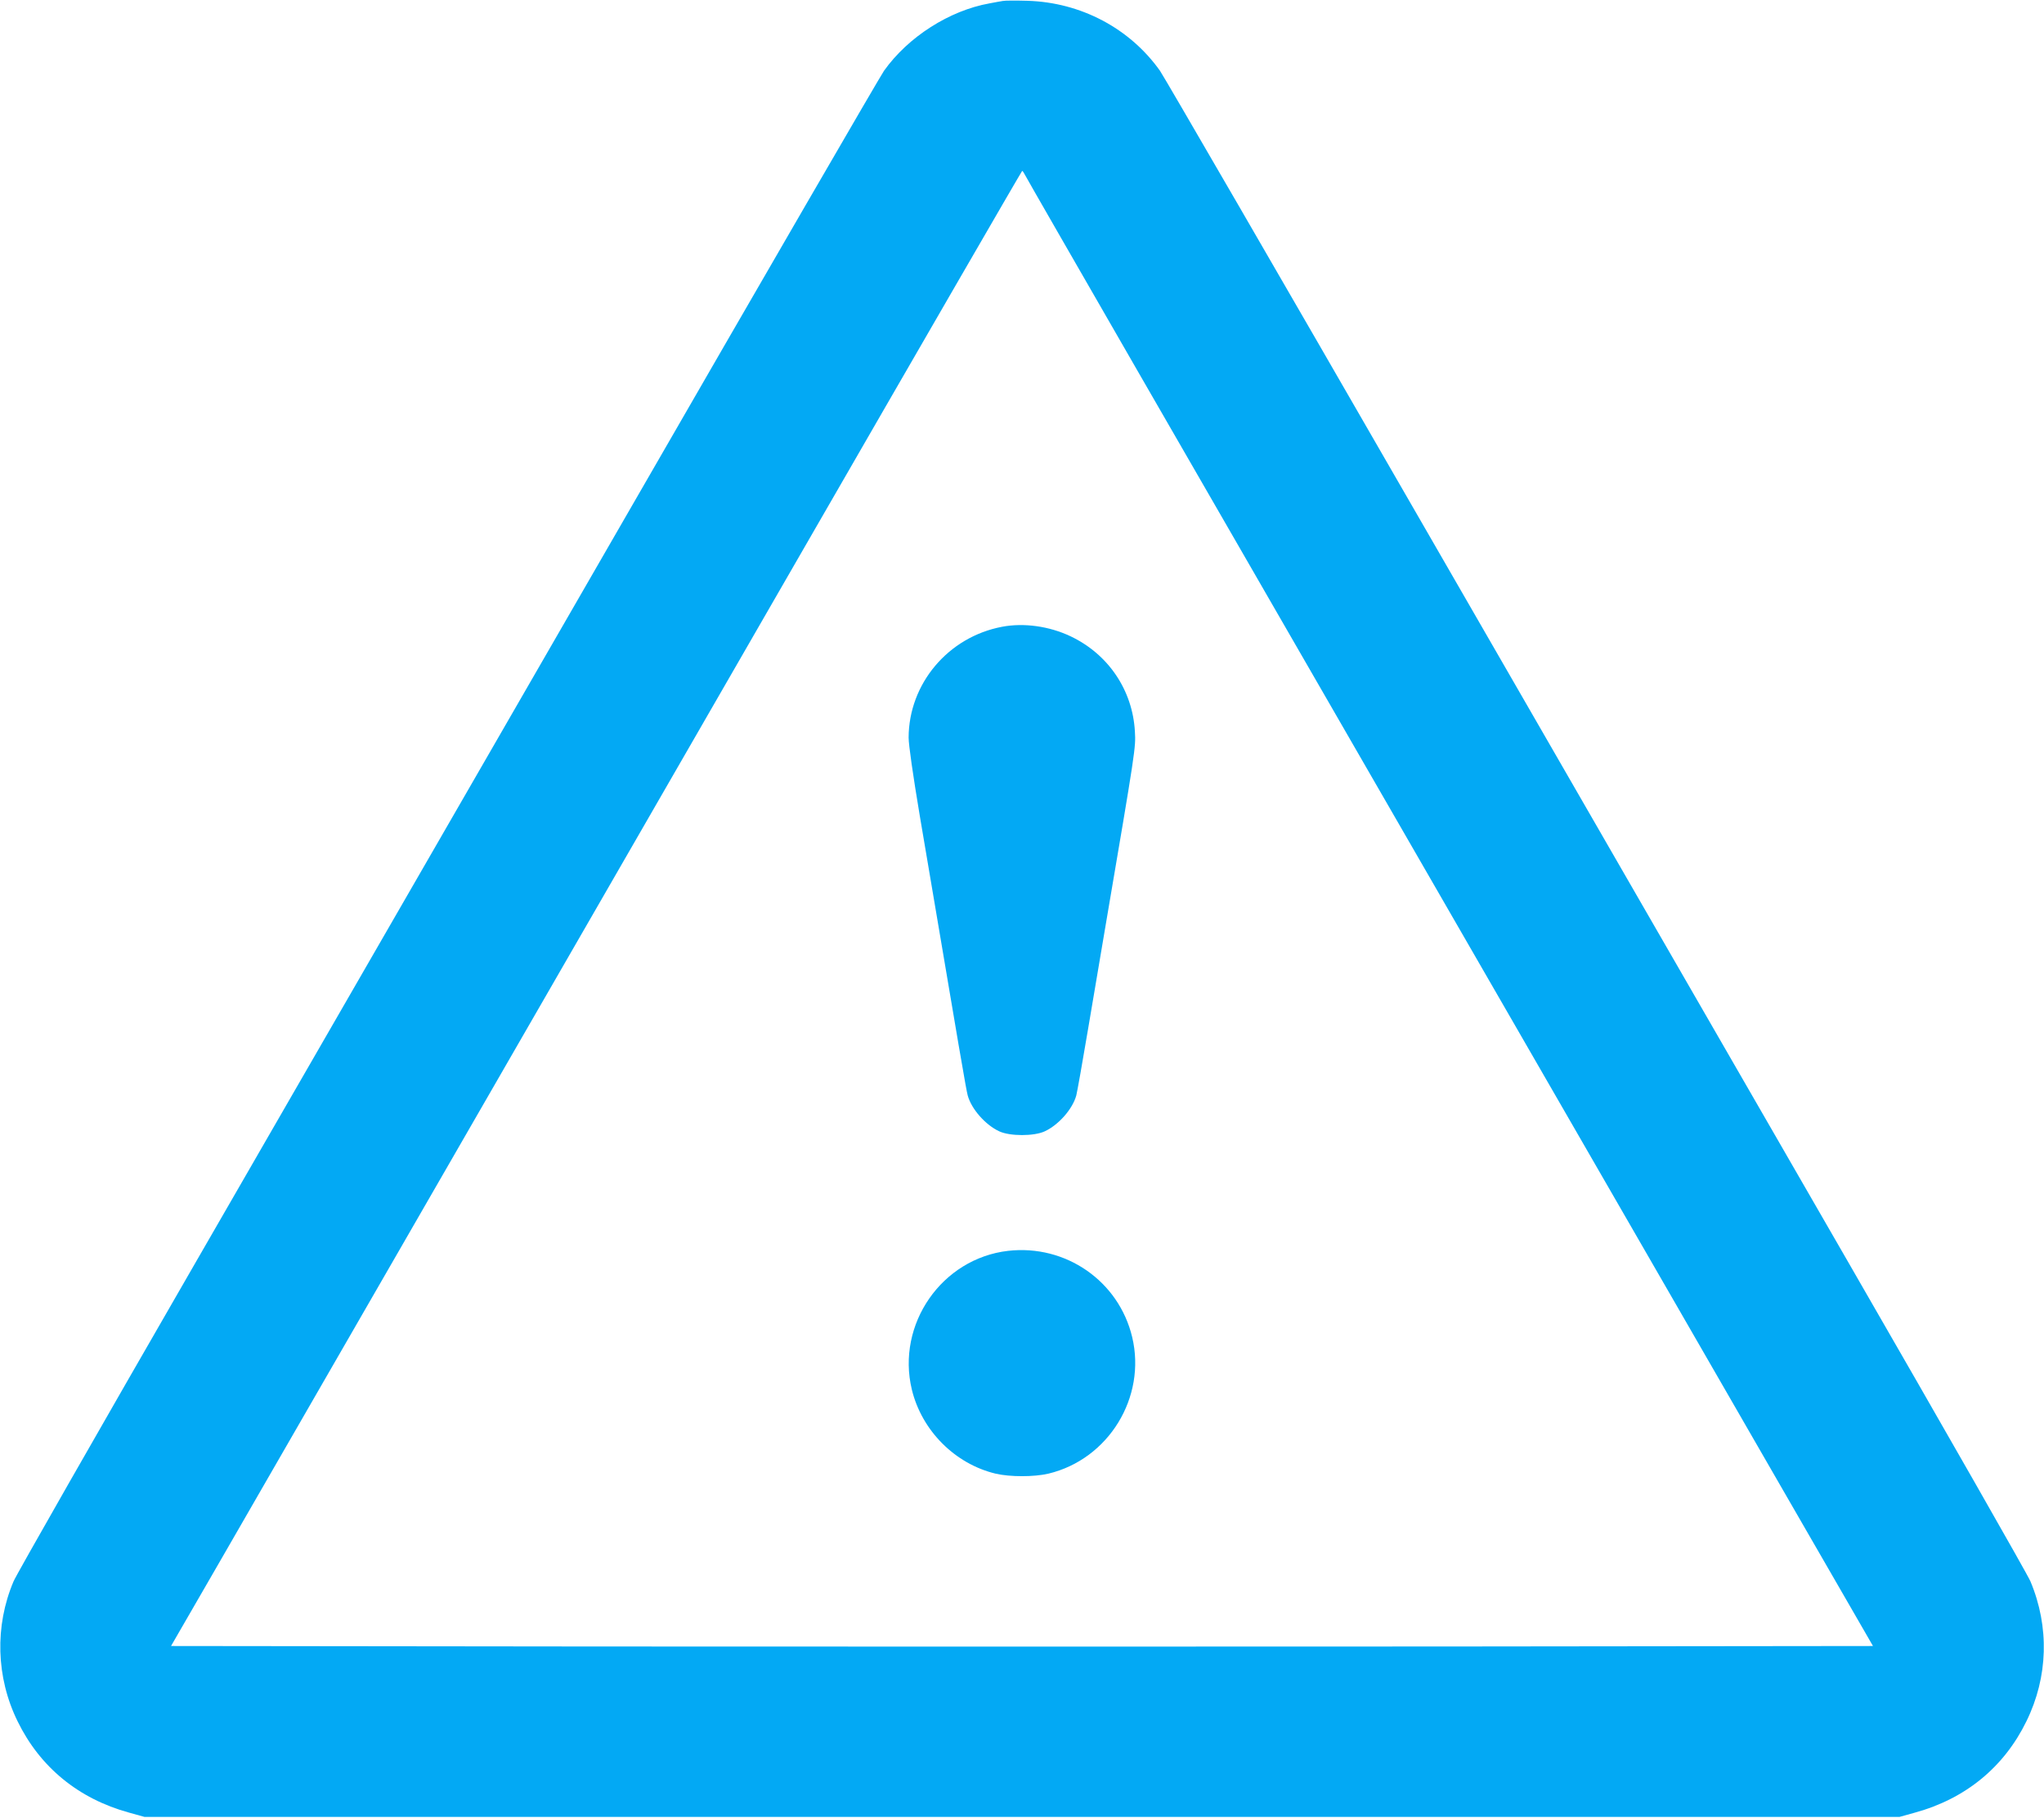 <?xml version="1.0" standalone="no"?>
<!DOCTYPE svg PUBLIC "-//W3C//DTD SVG 20010904//EN"
 "http://www.w3.org/TR/2001/REC-SVG-20010904/DTD/svg10.dtd">
<svg version="1.0" xmlns="http://www.w3.org/2000/svg"
 width="1280pt" height="1138pt" viewBox="0 0 1280 1138"
 preserveAspectRatio="xMidYMid meet">
<g transform="translate(0,1138) scale(0.1,-0.1)"
fill="#03a9f4" stroke="none">
<path d="M6280 11374 c-14 -2 -51 -9 -83 -15 -252 -45 -510 -210 -661 -422
-24 -34 -754 -1293 -1621 -2797 -868 -1504 -2077 -3601 -2688 -4660 -611
-1059 -1125 -1959 -1142 -2000 -119 -280 -110 -601 25 -876 140 -287 381 -485
698 -572 l97 -27 5495 0 5495 0 97 27 c317 87 558 285 698 572 136 277 145
590 25 876 -17 41 -531 941 -1142 2000 -611 1059 -1820 3156 -2688 4660 -867
1504 -1597 2763 -1621 2797 -189 266 -496 428 -829 438 -71 2 -141 2 -155 -1z
m137 -1086 c6 -13 330 -576 720 -1253 390 -676 1321 -2290 2068 -3585 747
-1295 1621 -2809 1941 -3365 l583 -1010 -2665 -3 c-1465 -1 -3863 -1 -5328 0
l-2665 3 289 500 c1005 1744 2443 4238 3645 6322 765 1327 1393 2412 1396
2413 3 0 10 -10 16 -22z"/>
<path d="M6275 7456 c-338 -64 -584 -357 -585 -694 0 -45 27 -233 70 -490 257
-1521 290 -1713 300 -1750 23 -85 111 -185 198 -225 67 -31 217 -31 284 0 87
40 175 140 198 225 5 18 39 209 75 423 36 215 86 507 110 650 187 1098 188
1105 182 1205 -14 258 -166 484 -402 596 -134 64 -294 86 -430 60z"/>
<path d="M6313 3549 c-415 -48 -701 -459 -603 -868 62 -257 270 -466 525 -527
90 -21 240 -21 330 0 377 90 615 478 525 855 -84 351 -416 581 -777 540z"/>
</g>
</svg>
